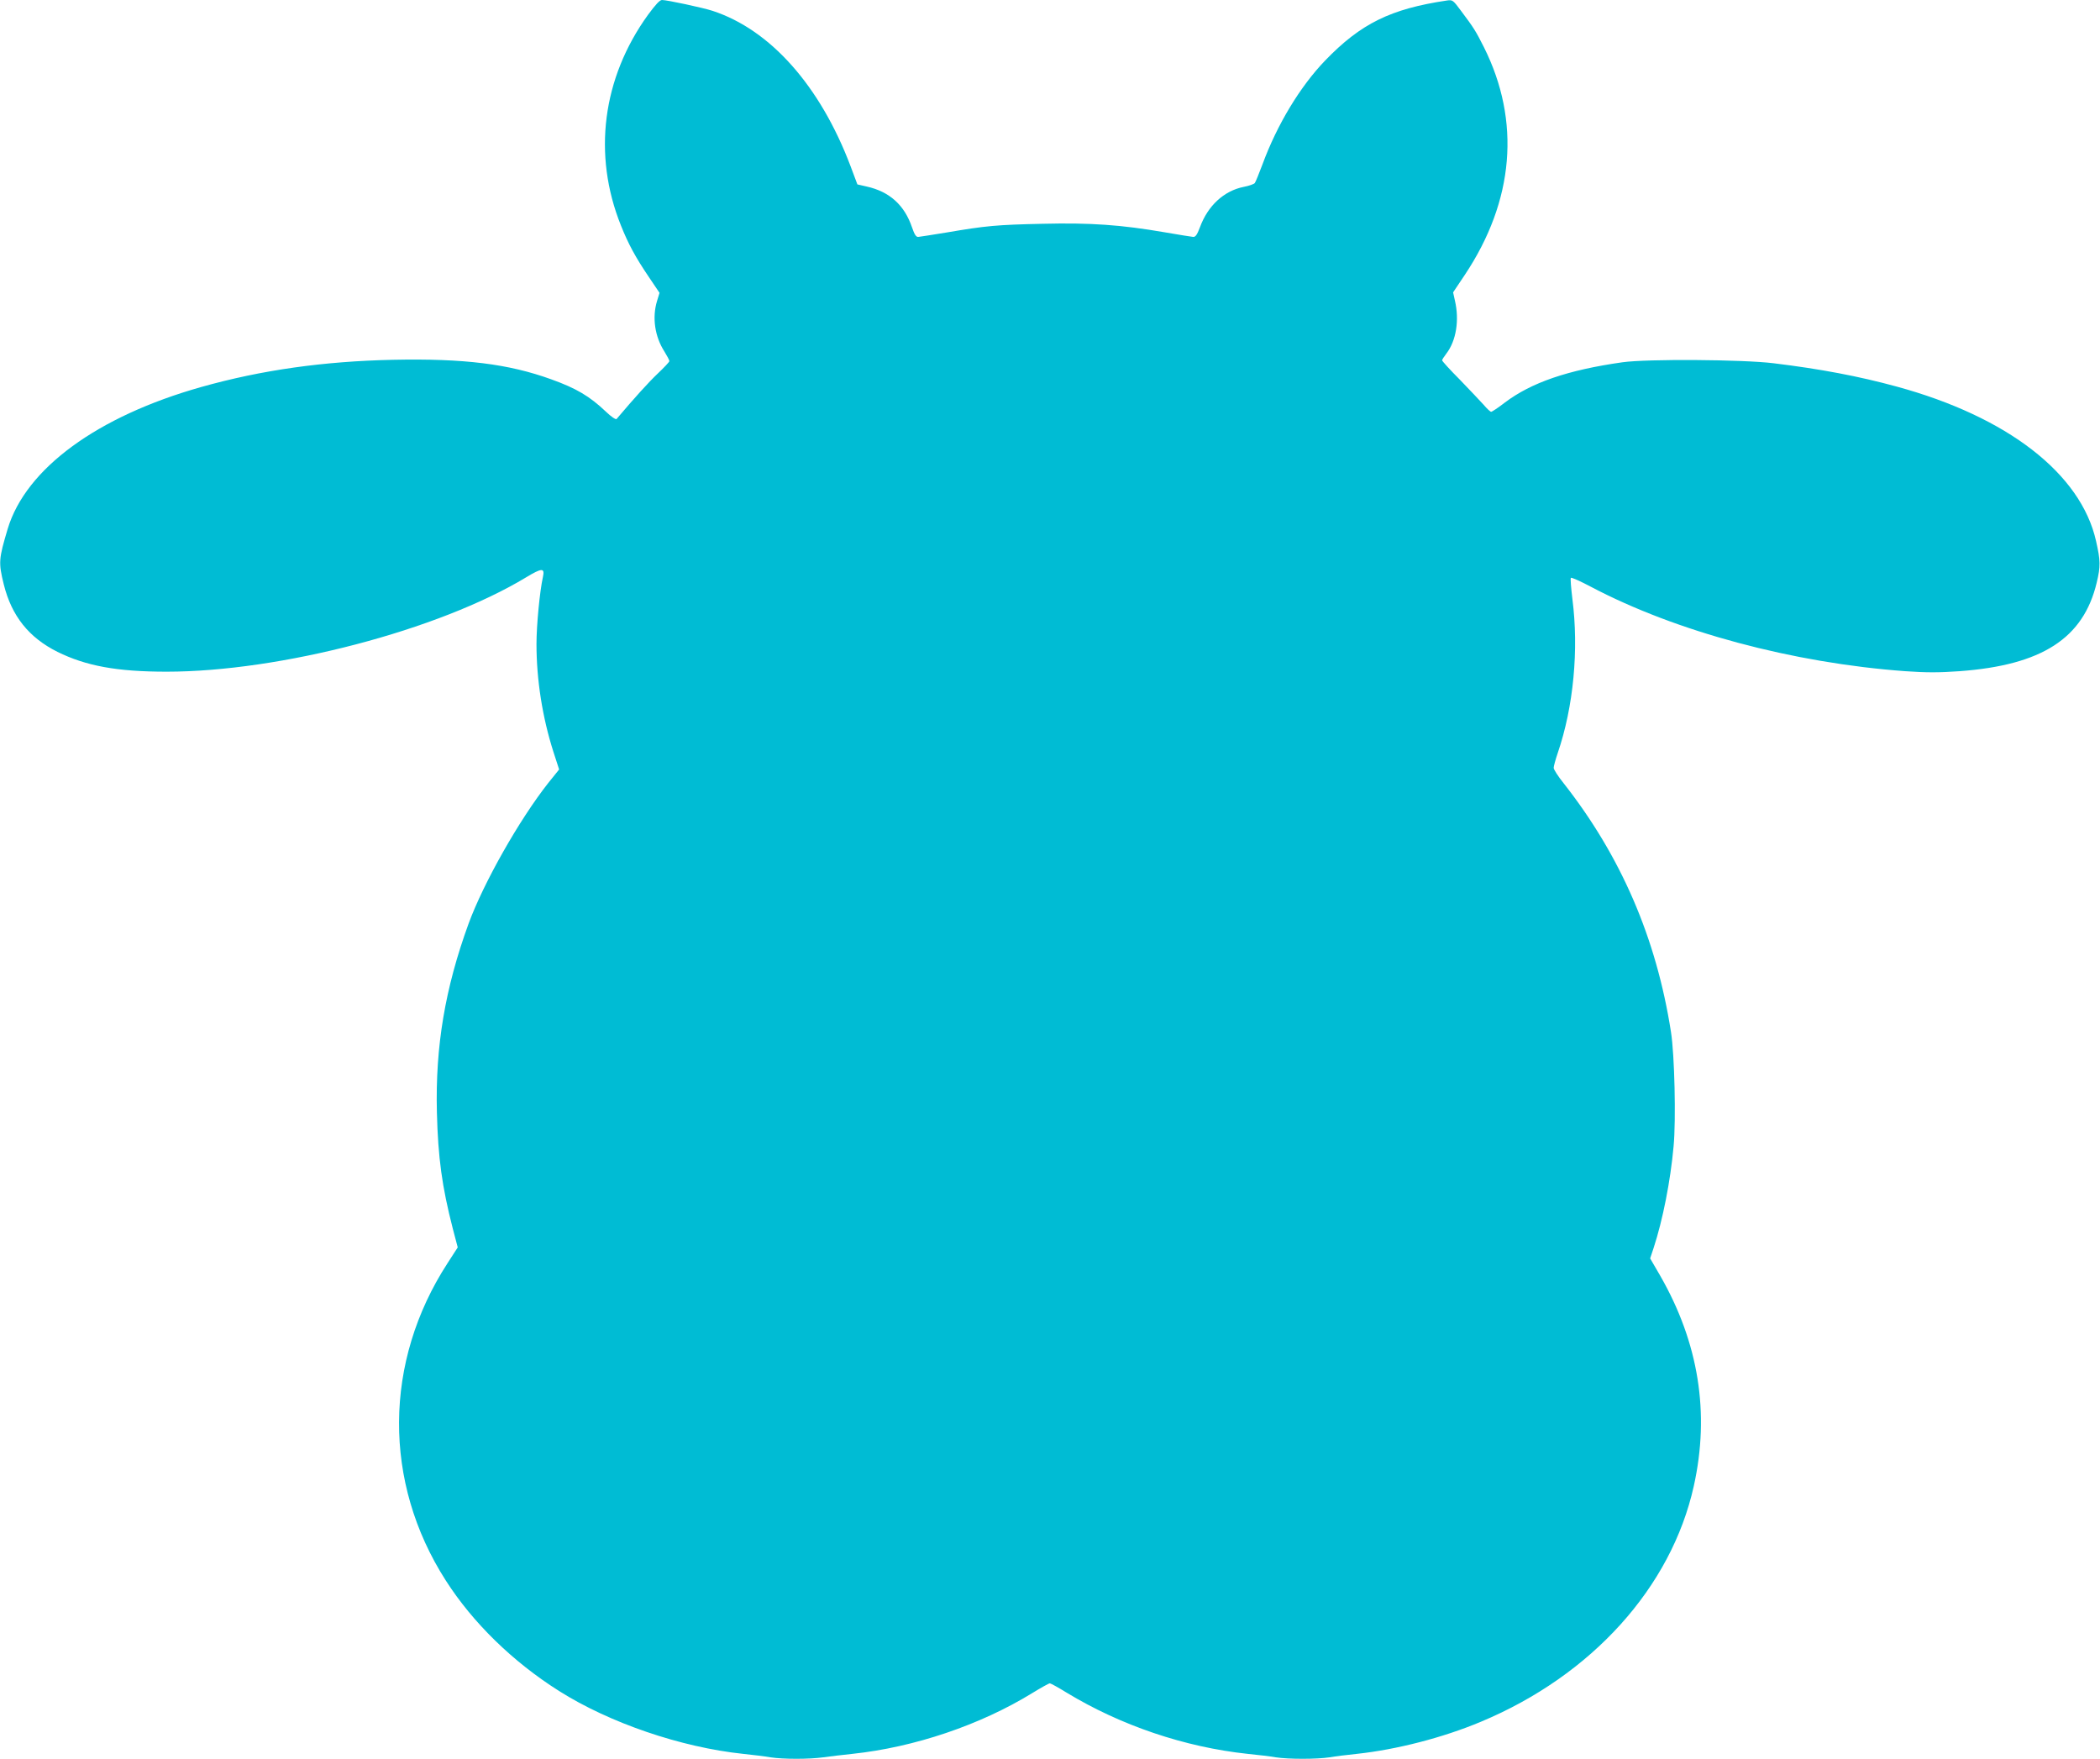 <?xml version="1.0" standalone="no"?>
<!DOCTYPE svg PUBLIC "-//W3C//DTD SVG 20010904//EN"
 "http://www.w3.org/TR/2001/REC-SVG-20010904/DTD/svg10.dtd">
<svg version="1.0" xmlns="http://www.w3.org/2000/svg"
 width="1280pt" height="1072pt" viewBox="0 0 1280 1072"
 preserveAspectRatio="xMidYMid meet">
<g transform="translate(0,1072) scale(0.1,-0.1)"
fill="#00bcd4" stroke="none">
<path d="M3950 10630 c-279 -386 -339 -853 -165 -1285 45 -113 89 -194 171
-315 l64 -95 -15 -49 c-31 -101 -14 -217 45 -309 16 -26 30 -52 30 -58 0 -5
-32 -39 -70 -75 -56 -53 -141 -147 -252 -278 -4 -5 -33 14 -65 45 -99 94 -180
142 -333 197 -260 94 -531 128 -965 119 -421 -9 -800 -62 -1169 -166 -634
-179 -1068 -497 -1179 -864 -55 -185 -57 -205 -24 -339 48 -193 153 -324 327
-411 174 -86 363 -121 665 -121 692 0 1658 253 2190 574 99 60 117 60 104 2
-19 -86 -39 -293 -39 -407 0 -218 36 -447 103 -657 l35 -108 -66 -82 c-178
-226 -395 -610 -486 -858 -143 -393 -203 -747 -193 -1150 7 -277 31 -452 97
-709 l30 -114 -62 -96 c-390 -601 -395 -1335 -11 -1934 165 -258 409 -496 691
-674 307 -194 742 -343 1122 -383 58 -6 132 -15 166 -21 78 -12 236 -12 322 0
37 5 117 15 177 21 378 40 780 176 1096 370 54 33 102 60 108 60 5 0 51 -25
101 -56 331 -201 721 -333 1105 -374 61 -6 137 -15 171 -21 78 -12 250 -12
328 0 34 6 108 15 166 21 243 26 526 99 757 196 675 282 1160 819 1297 1436
99 444 30 874 -205 1283 l-61 105 21 63 c56 171 103 409 122 621 15 158 6 557
-16 696 -89 572 -305 1072 -655 1517 -33 41 -60 83 -60 93 0 9 11 50 25 91 96
281 129 630 89 939 -8 67 -13 125 -9 128 3 4 59 -21 123 -55 518 -273 1230
-464 1915 -514 130 -9 204 -9 331 0 502 37 755 200 836 540 24 100 23 134 -4
253 -92 411 -540 758 -1216 942 -231 63 -463 107 -750 142 -185 23 -771 27
-920 6 -333 -47 -557 -124 -718 -246 -40 -31 -78 -56 -83 -56 -5 0 -26 19 -46
43 -21 23 -86 92 -145 153 -60 60 -108 113 -108 118 0 4 12 23 26 41 60 78 80
204 52 323 l-11 50 71 106 c302 453 342 938 117 1388 -50 99 -61 117 -139 221
-49 66 -52 69 -86 64 -344 -51 -526 -141 -743 -366 -153 -159 -293 -391 -382
-633 -21 -56 -42 -108 -47 -114 -5 -6 -35 -17 -67 -23 -121 -24 -219 -115
-267 -246 -17 -45 -27 -60 -41 -59 -10 1 -88 13 -173 28 -267 46 -452 59 -745
52 -279 -6 -345 -12 -585 -53 -85 -14 -163 -26 -173 -27 -13 -1 -23 14 -38 58
-46 136 -137 218 -276 249 l-57 13 -42 112 c-185 489 -489 831 -841 946 -58
19 -277 66 -308 66 -14 0 -40 -29 -85 -90z"/>
</g>
</svg>
